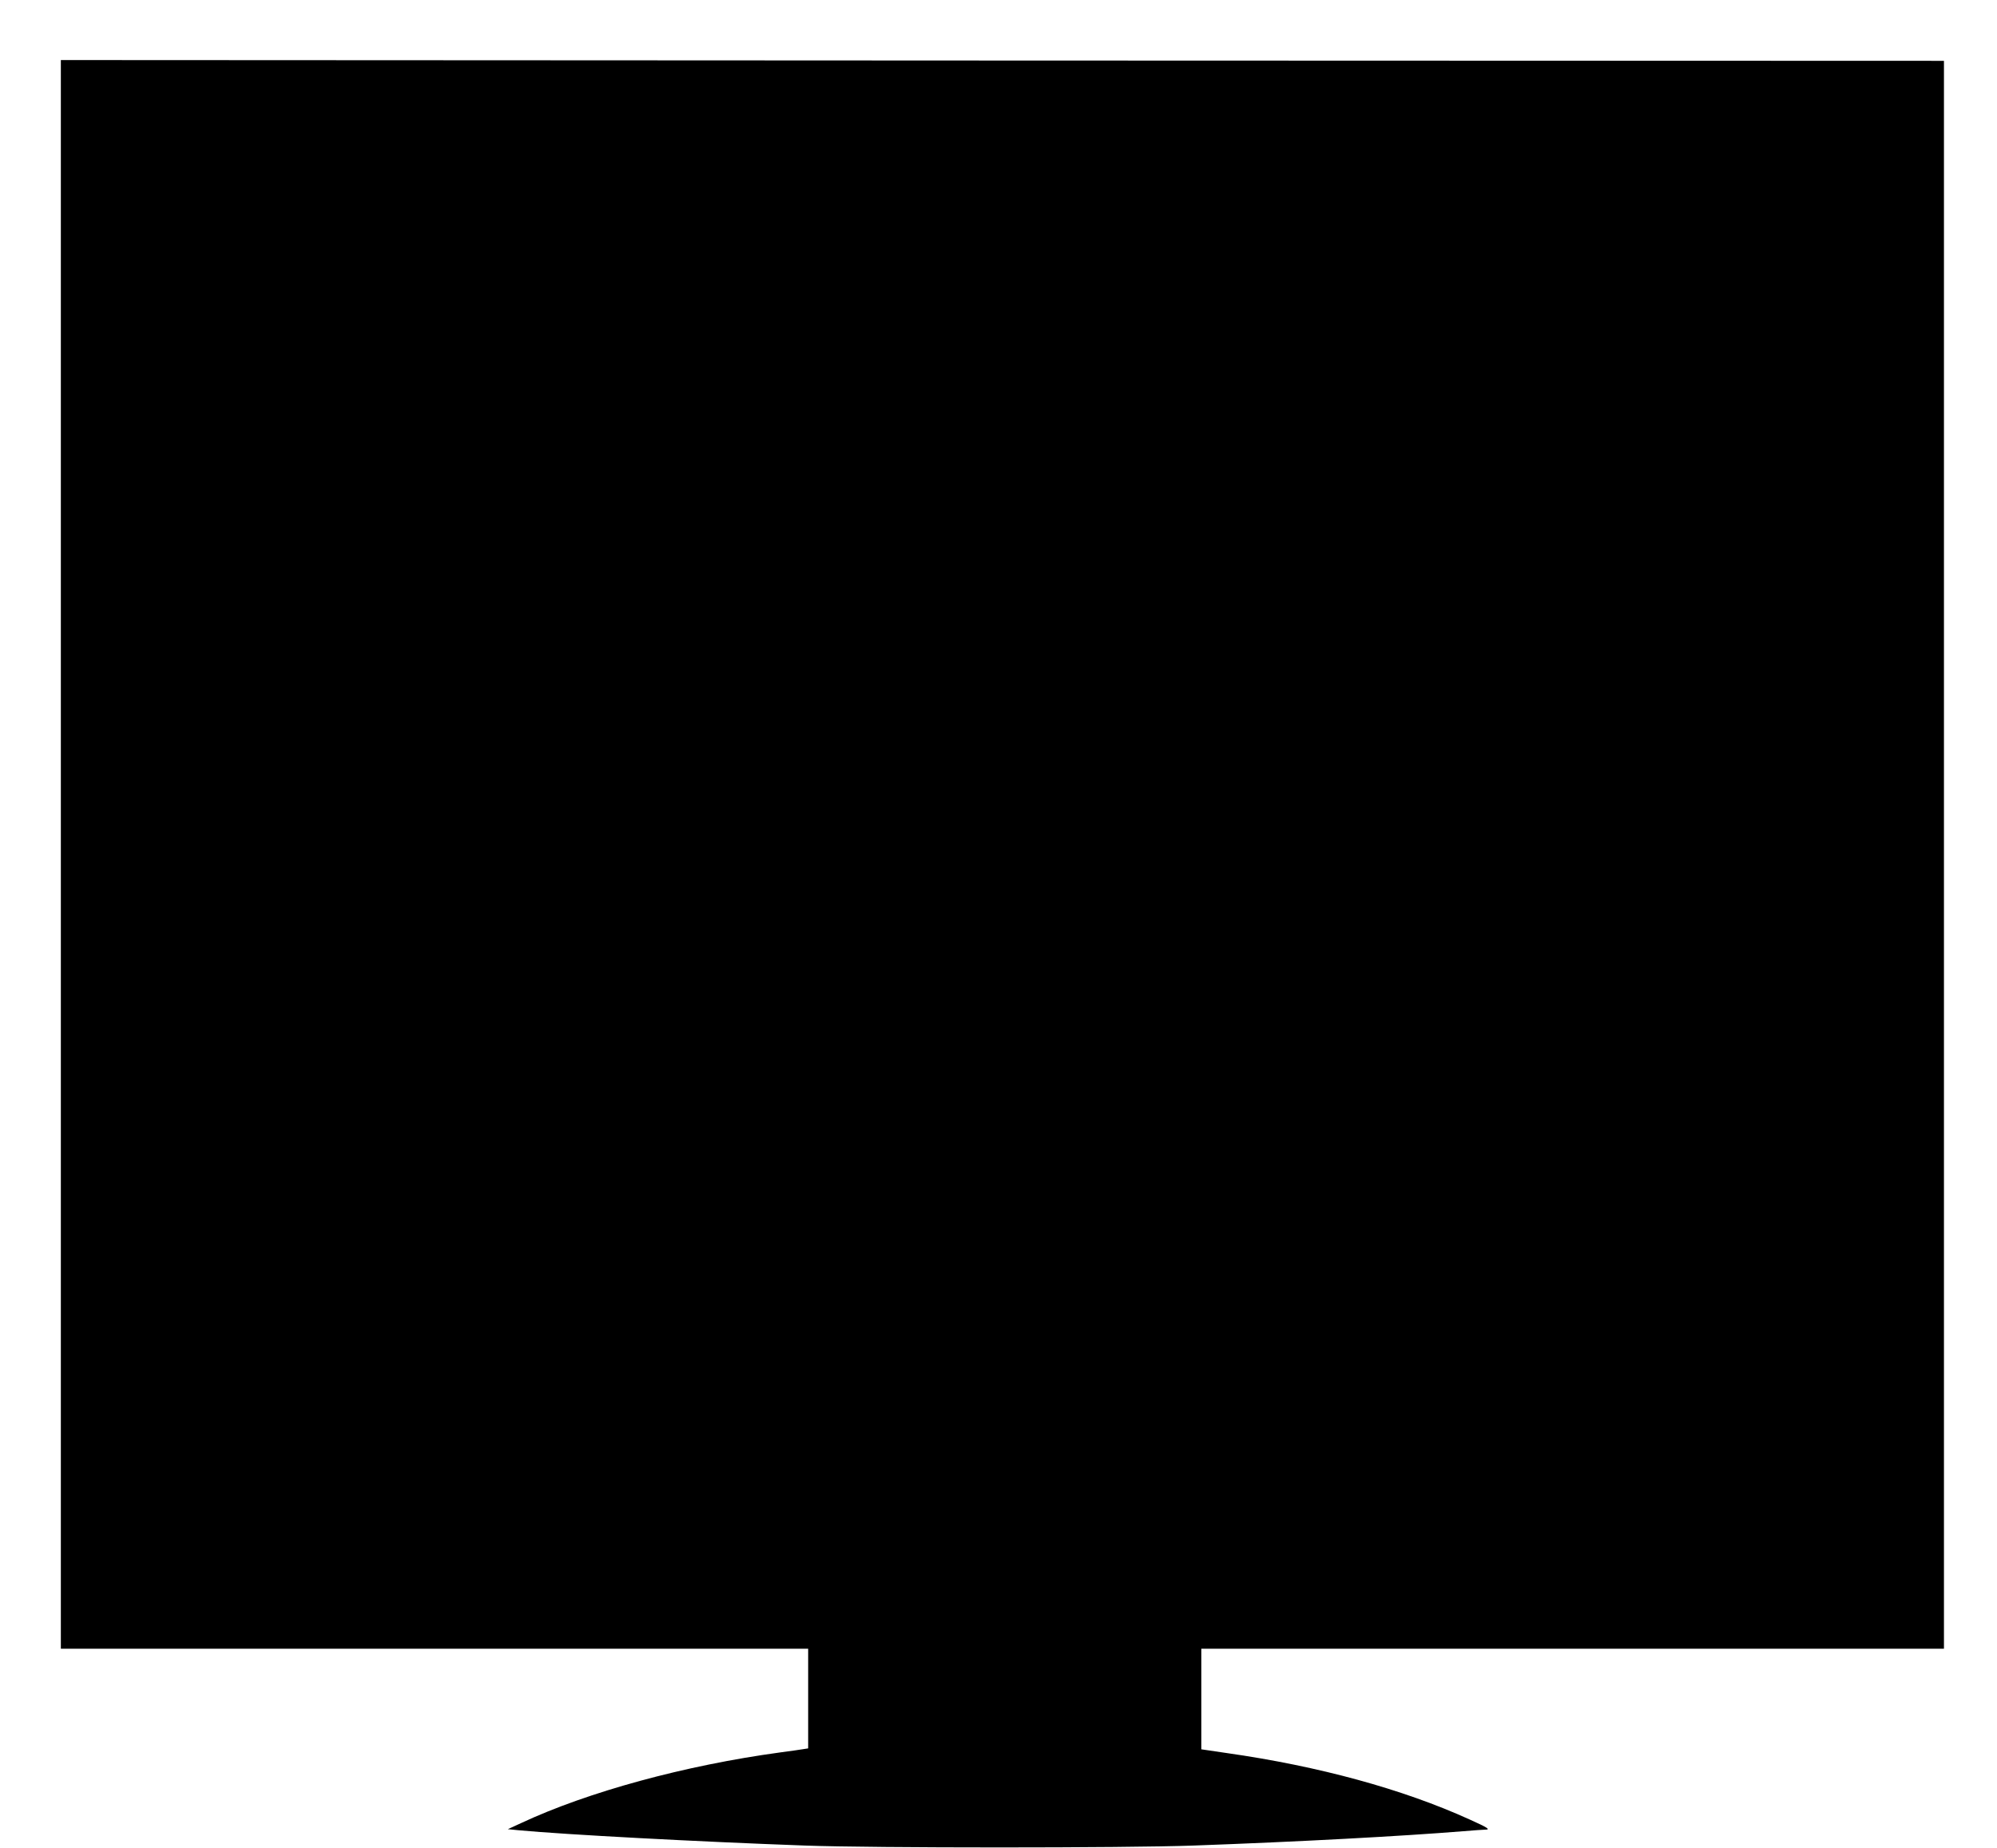 <?xml version="1.0" standalone="no"?>
<!DOCTYPE svg PUBLIC "-//W3C//DTD SVG 20010904//EN"
 "http://www.w3.org/TR/2001/REC-SVG-20010904/DTD/svg10.dtd">
<svg version="1.0" xmlns="http://www.w3.org/2000/svg"
 width="1280pt" height="1185pt" viewBox="0 0 1280 1185"
 preserveAspectRatio="xMidYMid meet">
<g transform="translate(0,1185) scale(0.1,-0.1)"
fill="#000000" stroke="none">
<path d="M390 6373 l0 -5093 2395 0 2395 0 0 -320 0 -319 -32 -5 c-18 -3 -85
-13 -148 -21 -609 -83 -1230 -252 -1660 -453 l-85 -39 70 -7 c302 -28 1144
-73 1835 -98 441 -16 2050 -16 2490 0 666 24 1335 60 1730 92 63 5 126 10 140
10 35 0 18 12 -100 65 -429 195 -967 342 -1557 426 l-163 24 0 322 0 323 2380
0 2380 0 0 5090 0 5090 -6035 2 -6035 3 0 -5092z"/>
</g>
</svg>
